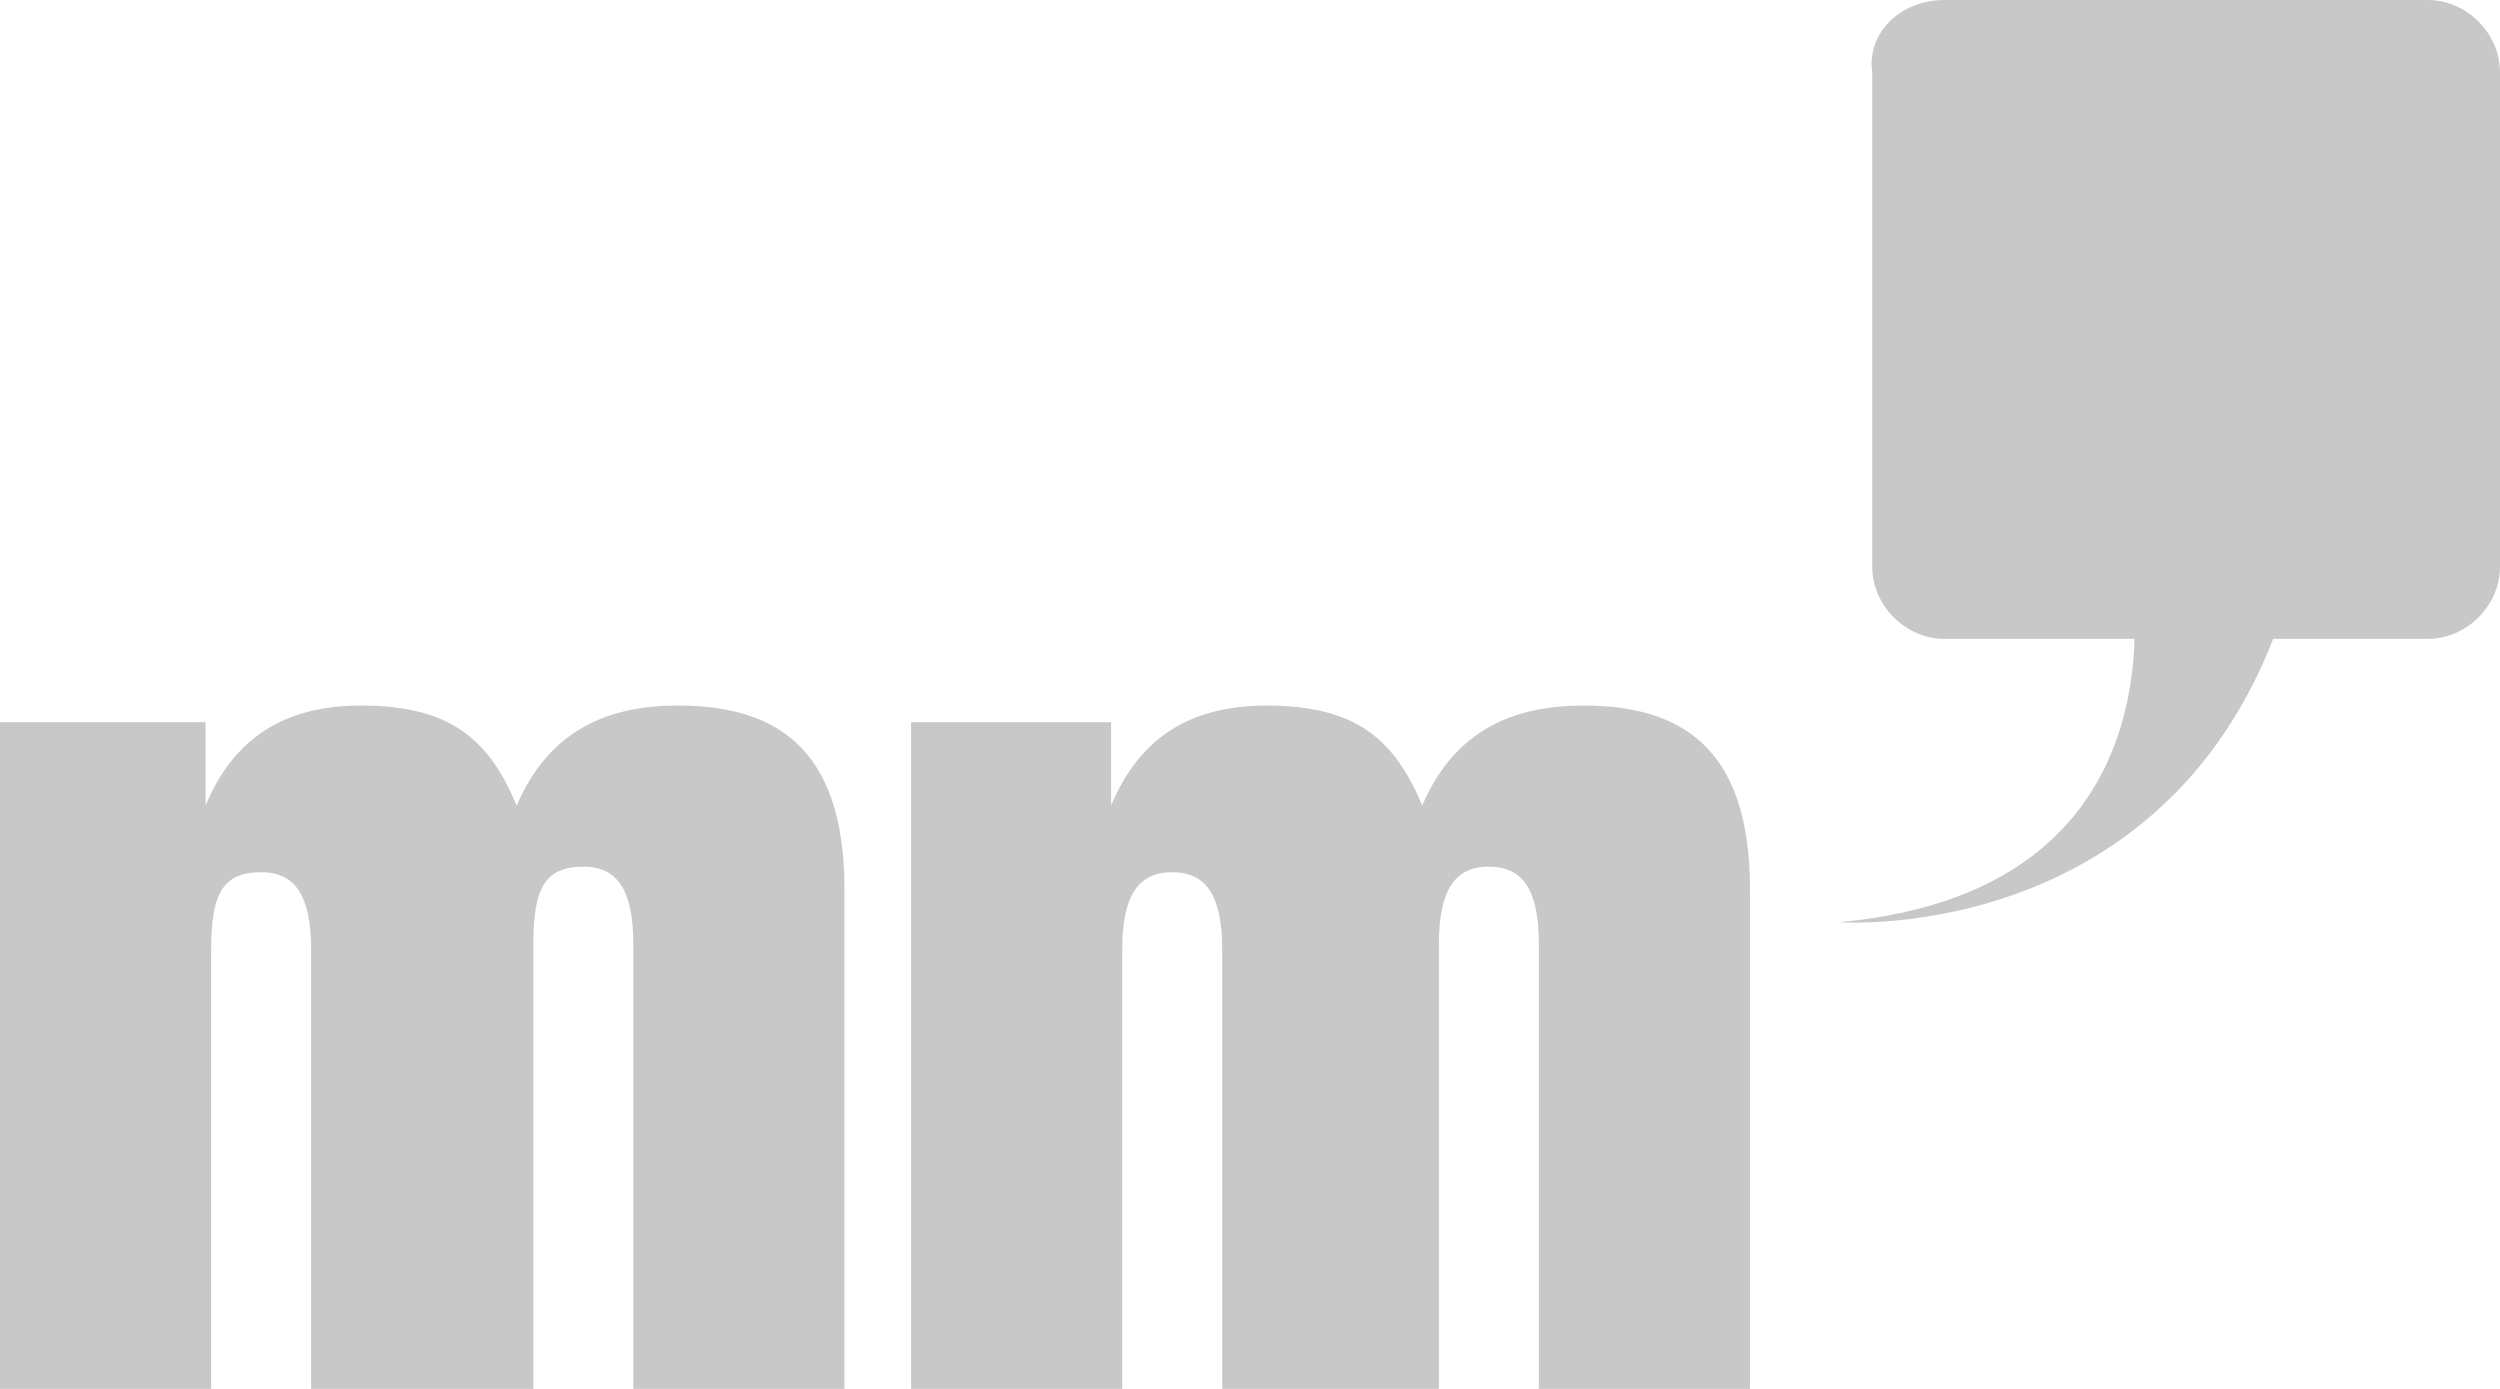 <?xml version="1.0" encoding="utf-8"?>
<!-- Generator: Adobe Illustrator 17.1.0, SVG Export Plug-In . SVG Version: 6.00 Build 0)  -->
<!DOCTYPE svg PUBLIC "-//W3C//DTD SVG 1.1//EN" "http://www.w3.org/Graphics/SVG/1.1/DTD/svg11.dtd">
<svg version="1.1" id="Capa_1" xmlns="http://www.w3.org/2000/svg" xmlns:xlink="http://www.w3.org/1999/xlink" x="0px" y="0px"
	 viewBox="0 0 45 25" enable-background="new 0 0 45 25" xml:space="preserve">
<g>
	<path fill="#C8C8C8" d="M5.6,17.1c0-1-0.3-1.4-0.9-1.4c-0.7,0-0.9,0.4-0.9,1.4v8H0V13h3.7v1.5h0c0.5-1.2,1.4-1.8,2.8-1.8
		c1.6,0,2.3,0.6,2.8,1.8c0.6-1.4,1.7-1.8,2.9-1.8c1.7,0,3,0.7,3,3.3V25h-3.8v-8c0-1-0.3-1.4-0.9-1.4c-0.7,0-0.9,0.4-0.9,1.4v8H5.6
		V17.1z"/>
	<path fill="#C8C8C8" d="M22,17.1c0-1-0.3-1.4-0.9-1.4s-0.9,0.4-0.9,1.4v8h-3.8V13H20v1.5h0c0.5-1.2,1.4-1.8,2.8-1.8
		c1.6,0,2.3,0.6,2.8,1.8c0.6-1.4,1.7-1.8,2.9-1.8c1.7,0,3,0.7,3,3.3V25h-3.8v-8c0-1-0.3-1.4-0.9-1.4s-0.9,0.4-0.9,1.4v8H22V17.1z"/>
	<path fill="#C8C8C8" d="M45,10.2c0,0.7-0.6,1.3-1.3,1.3H35c-0.7,0-1.3-0.6-1.3-1.3V1.3C33.6,0.6,34.2,0,35,0h8.7
		C44.4,0,45,0.6,45,1.3V10.2z"/>
	<path fill="#C8C8C8" d="M38.3,10c0,0,1.4,6-5.2,6.6c0,0,6.7,0.5,8.3-6.7L38.3,10z"/>
</g>
</svg>
